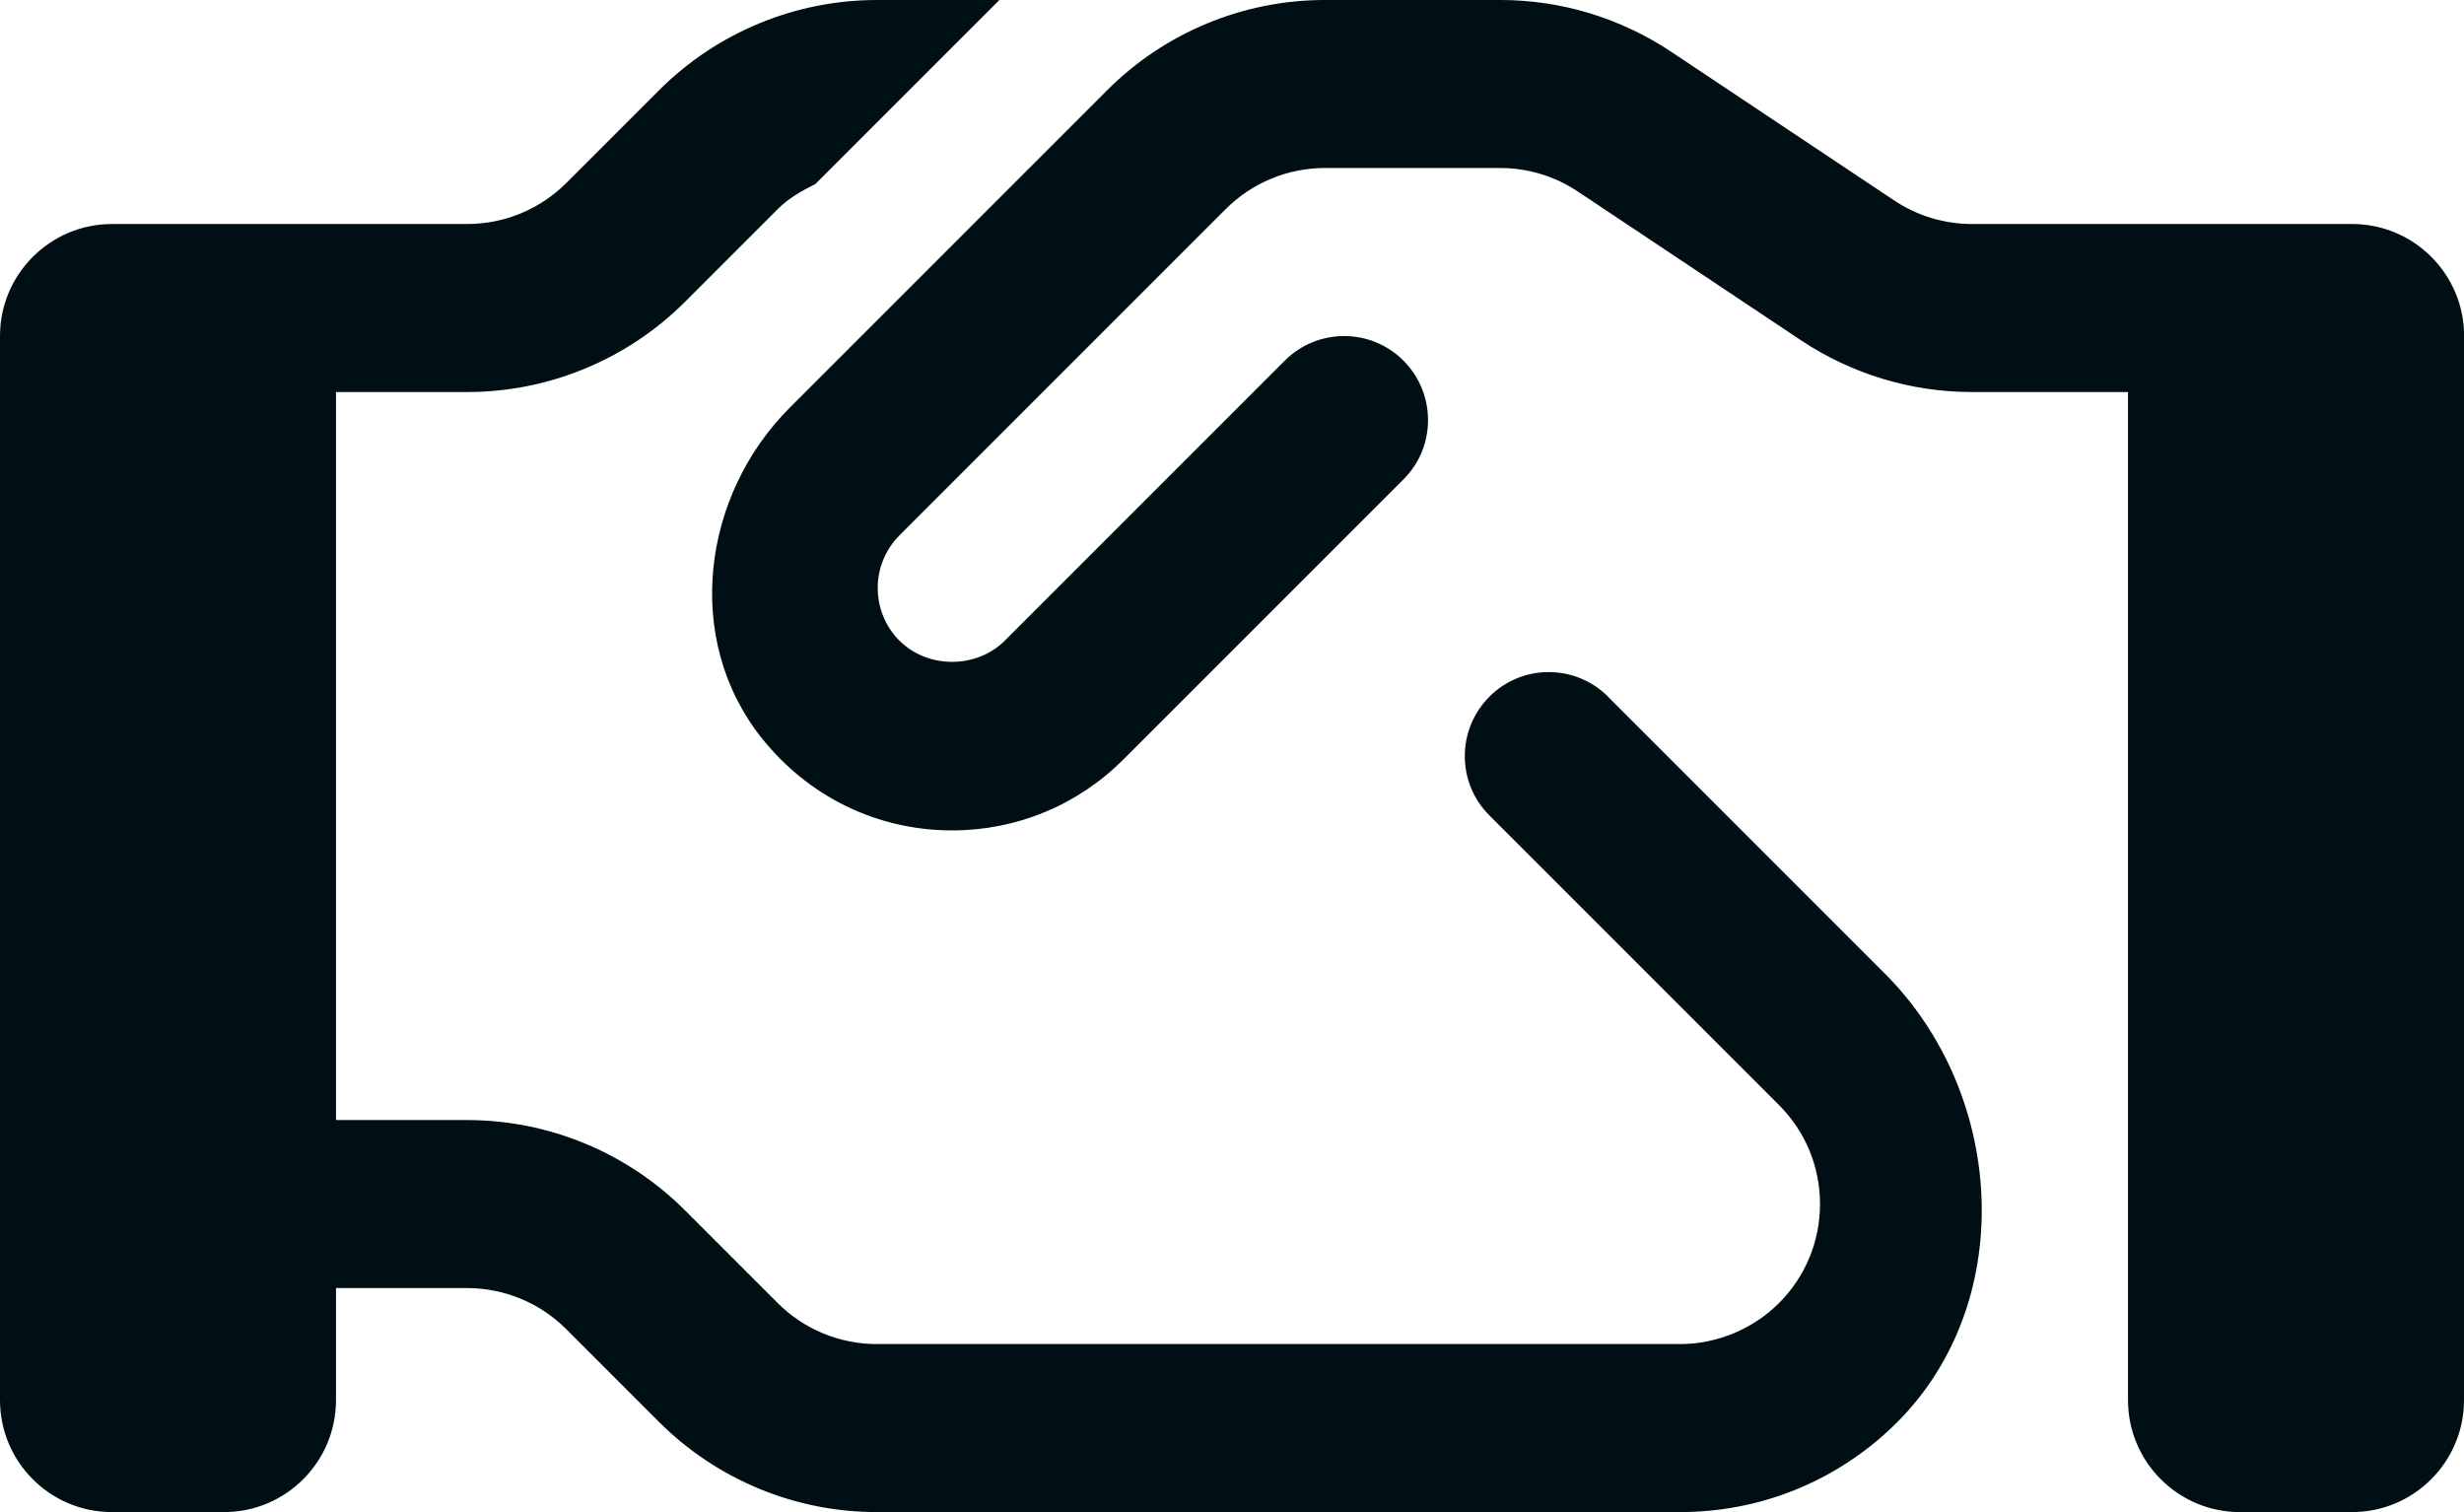 <svg viewBox="0 0 22 13.5" xmlns="http://www.w3.org/2000/svg" id="Layer_2"><defs><style>.cls-1{fill:#000f14;stroke-width:0px;}</style></defs><g id="Ikoner"><path d="M22,3v9.5c0,.552-.448,1-1,1h-1c-.552,0-1-.448-1-1V3.5h-1.395c-.543,0-1.073-.161-1.525-.462l-1.992-1.328c-.205-.137-.447-.21-.693-.21h-1.566c-.332,0-.65.132-.884.366l-2.914,2.914c-.259.259-.259.681,0,.94.252.252.688.252.94,0l2.5-2.5c.293-.293.768-.293,1.06,0s.293.768,0,1.06l-2.5,2.5c-.409.409-.952.634-1.53.634-.665,0-1.284-.298-1.706-.832-.691-.875-.531-2.156.258-2.944l2.833-2.833c.516-.516,1.215-.805,1.944-.805h1.566c.543,0,1.073.161,1.525.462l1.992,1.328c.205.137.447.21.694.21h3.394c.552,0,1,.448,1,1ZM14.358,6.22c-.293-.293-.768-.293-1.06,0s-.293.768,0,1.06l2.586,2.586c.236.236.366.55.366.884s-.13.647-.366.884c-.232.232-.555.366-.884.366h-7.172c-.332,0-.65-.132-.884-.366l-.828-.828c-.516-.516-1.216-.806-1.945-.806h-1.171V3.5h1.172c.729,0,1.428-.29,1.944-.805l.829-.829c.096-.096.213-.163.334-.222l1.644-1.644h-1.094c-.729,0-1.428.29-1.944.805l-.829.829c-.234.234-.552.366-.884.366H1c-.552,0-1,.448-1,1v9.5c0,.552.448,1,1,1h1c.552,0,1-.448,1-1v-1h1.172c.331,0,.649.132.883.366l.828.828c.516.516,1.216.806,1.945.806h7.171c.711,0,1.38-.268,1.893-.756,1.125-1.069,1.033-2.957-.065-4.054l-2.47-2.47Z" class="cls-1"></path></g></svg>
